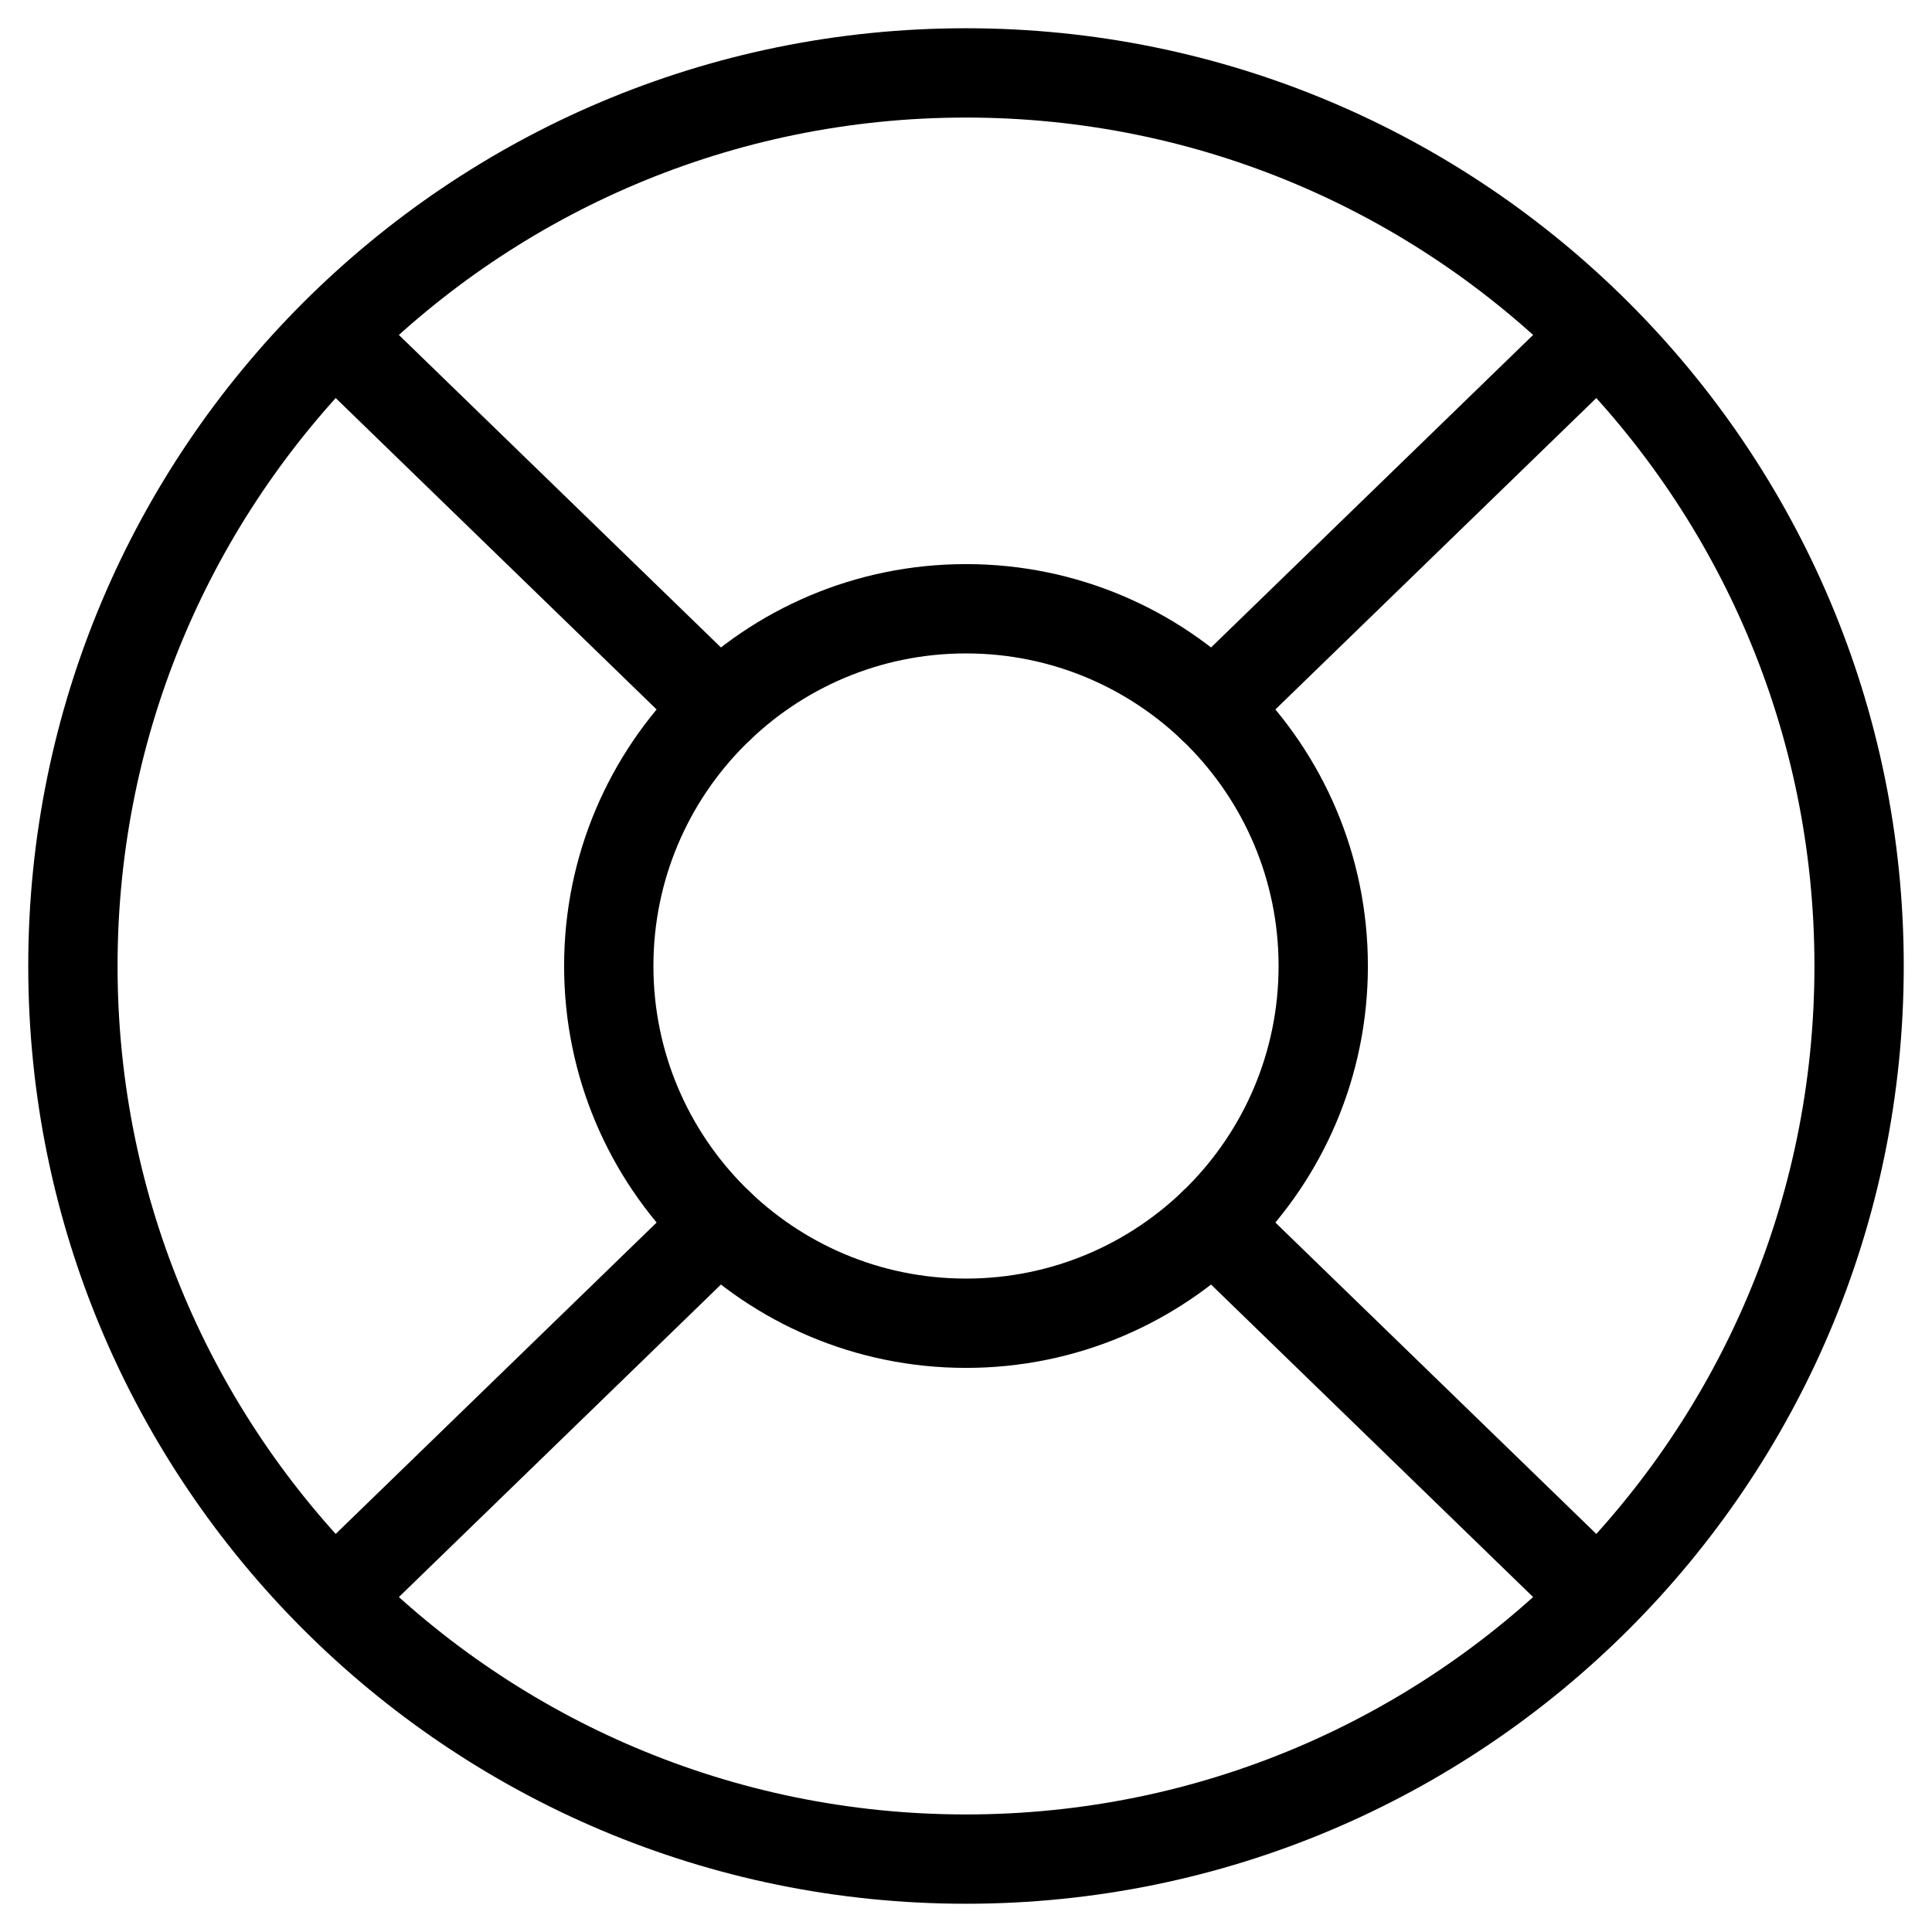<?xml version="1.0" encoding="UTF-8"?>
<svg width="53px" height="53px" viewBox="0 0 53 53" version="1.1" xmlns="http://www.w3.org/2000/svg" xmlns:xlink="http://www.w3.org/1999/xlink">
    <title>icons/beneficios/icon-centro atencion</title>
    <defs>
        <filter id="filter-1">
            <feColorMatrix in="SourceGraphic" type="matrix" values="0 0 0 0 0.443 0 0 0 0 0.486 0 0 0 0 0.588 0 0 0 1 0"></feColorMatrix>
        </filter>
    </defs>
    <g id="Style-guide" stroke="none" stroke-width="1" fill="none" fill-rule="evenodd">
        <g id="07" transform="translate(-553, -818)">
            <g id="Group" transform="translate(550, 815)" filter="url(#filter-1)">
                <g transform="translate(3.775, 3.775)">
                    <path d="M25.725,2.13162821e-14 C11.517,2.13162821e-14 3.62376795e-13,11.517 3.62376795e-13,25.725 C3.62376795e-13,39.932 11.518,51.45 25.725,51.45 C39.932,51.45 51.45,39.932 51.45,25.725 C51.45,11.518 39.932,2.13162821e-14 25.725,2.13162821e-14 Z M25.725,2.45 C38.579,2.45 49,12.871 49,25.725 C49,38.579 38.579,49 25.725,49 C12.871,49 2.45,38.579 2.45,25.725 C2.45,12.871 12.871,2.45 25.725,2.45 Z" id="Path" fill="#000000" fill-rule="nonzero"></path>
                    <path d="M25.725,14.7 C19.636,14.7 14.7,19.636 14.7,25.725 C14.7,31.814 19.636,36.75 25.725,36.75 C31.814,36.75 36.75,31.814 36.75,25.725 C36.75,19.636 31.814,14.7 25.725,14.7 Z M25.725,17.15 C30.461,17.15 34.3,20.989 34.3,25.725 C34.3,30.461 30.461,34.3 25.725,34.3 C20.989,34.3 17.15,30.461 17.15,25.725 C17.15,20.989 20.989,17.15 25.725,17.15 Z" id="Path" fill="#000000" fill-rule="nonzero"></path>
                    <path d="M18.098,31.928 C18.583,31.457 19.359,31.468 19.83,31.954 C20.27,32.407 20.289,33.113 19.895,33.588 L19.804,33.686 L9.428,43.754 C8.943,44.226 8.167,44.214 7.696,43.728 C7.256,43.275 7.237,42.569 7.631,42.094 L7.722,41.996 L18.098,31.928 Z" id="Path" fill="#000000" fill-rule="nonzero"></path>
                    <path d="M31.62,31.954 C32.06,31.501 32.764,31.46 33.251,31.84 L33.352,31.928 L43.728,41.996 C44.214,42.467 44.225,43.243 43.754,43.728 C43.314,44.181 42.61,44.222 42.123,43.842 L42.022,43.754 L31.646,33.686 C31.16,33.215 31.149,32.439 31.62,31.954 Z" id="Path" fill="#000000" fill-rule="nonzero"></path>
                    <path d="M42.022,7.696 C42.507,7.225 43.283,7.236 43.754,7.722 C44.194,8.175 44.213,8.881 43.819,9.356 L43.728,9.454 L33.352,19.522 C32.867,19.993 32.091,19.982 31.62,19.496 C31.18,19.043 31.161,18.337 31.555,17.862 L31.646,17.764 L42.022,7.696 Z" id="Path" fill="#000000" fill-rule="nonzero"></path>
                    <path d="M7.696,7.722 C8.136,7.269 8.84,7.228 9.327,7.608 L9.428,7.696 L19.804,17.764 C20.29,18.235 20.301,19.011 19.83,19.496 C19.39,19.949 18.686,19.99 18.199,19.61 L18.098,19.522 L7.722,9.454 C7.236,8.983 7.225,8.207 7.696,7.722 Z" id="Path" fill="#000000" fill-rule="nonzero"></path>
                </g>
            </g>
        </g>
    </g>
</svg>